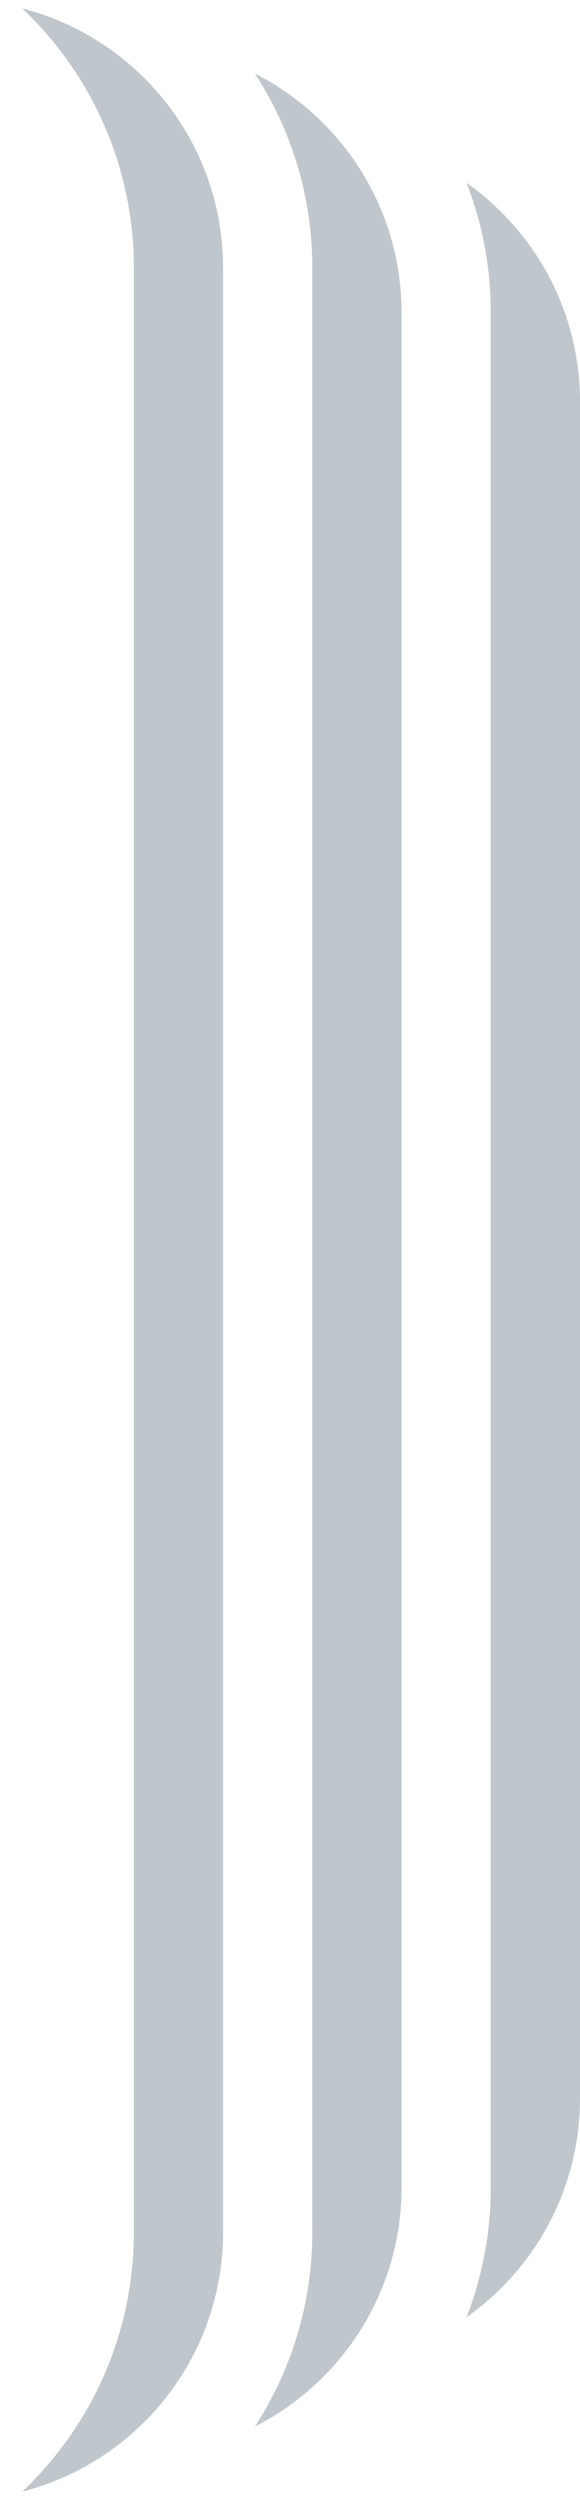 <svg width="13" height="56" viewBox="0 0 13 56" fill="none" xmlns="http://www.w3.org/2000/svg">
    <path fill-rule="evenodd" clip-rule="evenodd" d="M5.713 1.647C6.389 1.99 6.991 2.458 7.49 3.02C8.429 4.079 9 5.473 9 7V49C9 50.527 8.429 51.921 7.49 52.98C6.991 53.542 6.389 54.01 5.713 54.353C5.989 53.928 6.226 53.475 6.418 53C6.793 52.074 7 51.061 7 50V6C7 4.939 6.793 3.926 6.418 3C6.226 2.525 5.989 2.072 5.713 1.647ZM13 47C13 49.027 11.995 50.819 10.456 51.905C10.807 51.005 11 50.025 11 49V7C11 5.975 10.807 4.995 10.456 4.095C11.995 5.181 13 6.973 13 9V47Z" fill="#C0C7CC" />
    <path d="M5 6V50C5 51.093 4.708 52.117 4.197 53C3.733 53.803 3.088 54.488 2.318 55C1.768 55.365 1.155 55.643 0.498 55.812C0.765 55.559 1.015 55.287 1.245 55C1.728 54.398 2.125 53.726 2.418 53C2.793 52.074 3 51.061 3 50V6C3 4.939 2.793 3.926 2.418 3C2.125 2.274 1.728 1.602 1.245 1C1.015 0.713 0.765 0.441 0.498 0.188C1.155 0.357 1.768 0.635 2.318 1C3.088 1.512 3.733 2.197 4.197 3C4.708 3.883 5 4.907 5 6Z" fill="#C0C7CC" />
</svg>